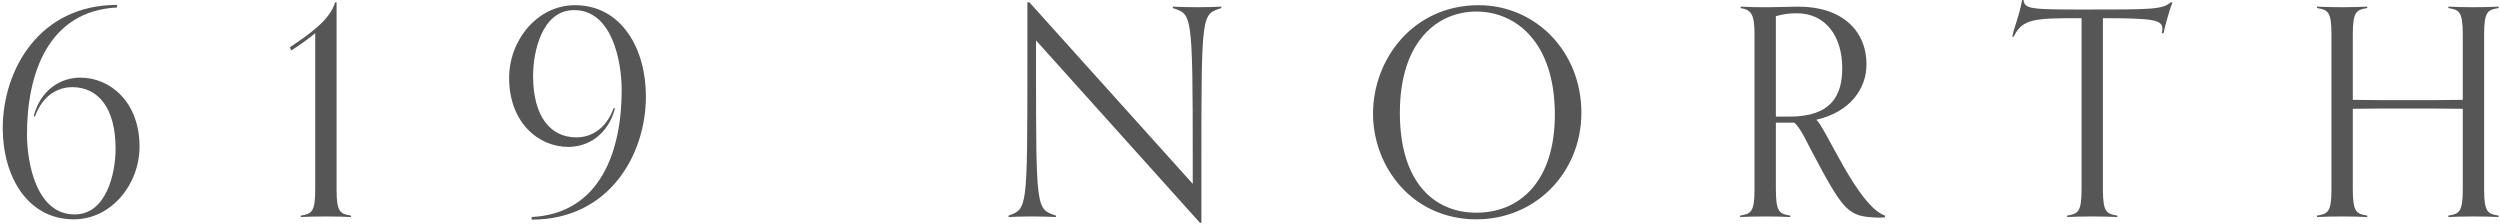 <?xml version="1.0" encoding="UTF-8"?> <svg xmlns="http://www.w3.org/2000/svg" width="693" height="62" viewBox="0 0 693 62" fill="none"><path d="M9.72 32.24H9.32C11.24 24.96 16.68 21.52 22.28 21.52C30.6 21.52 38.68 28.32 38.68 40.64C38.68 51.04 30.92 60.8 20.44 60.8C7.56 60.8 0.76 48.8 0.76 35.52C0.76 19.36 10.92 1.36 32.44 1.36V2.08C13.24 3.04 7.48 20.64 7.48 37.2C7.48 45.28 10.12 59.44 20.68 59.44C29.56 59.44 32.04 47.92 32.04 41.2C32.04 29.76 27.08 24.16 20.04 24.16C16.12 24.16 11.88 26.32 9.72 32.24ZM97.299 59.76V60.16C95.619 60.08 93.059 60 90.339 60C87.379 60 85.139 60.08 83.379 60.16V59.76C86.339 59.28 87.379 58.88 87.379 52.48V9.2C85.699 10.64 83.299 12.32 80.739 14L80.339 13.12C85.299 9.76 91.459 5.68 92.899 0.64H93.299V52.48C93.299 58.88 94.339 59.28 97.299 59.76ZM147.369 60.88V60.16C166.569 59.2 172.329 41.6 172.329 25.04C172.329 16.96 169.689 2.8 159.129 2.8C150.249 2.8 147.769 14.32 147.769 21.04C147.769 32.48 152.729 38.08 159.769 38.08C163.689 38.08 167.929 35.92 170.089 30H170.489C168.569 37.28 163.129 40.72 157.529 40.72C149.209 40.72 141.129 33.92 141.129 21.6C141.129 11.2 148.889 1.44 159.369 1.44C172.249 1.44 179.049 13.44 179.049 26.72C179.049 42.88 168.889 60.88 147.369 60.88ZM333.028 61.76H332.628L287.188 11.2V18.4C287.188 58.4 287.268 57.92 292.708 59.76V60.16C290.948 60.08 288.868 60 285.908 60C283.188 60 281.268 60.08 279.588 60.16V59.76C284.708 57.84 284.788 58.32 284.788 18.32V0.64H285.348L330.628 50.96V43.84C330.628 3.36 330.388 4 325.108 2.24V1.84C326.868 1.92 328.948 2 331.908 2C334.628 2 336.868 1.92 338.548 1.84V2.24C333.188 4 333.028 3.36 333.028 43.36V61.76ZM409.243 60.8C391.483 60.8 380.603 46.24 380.603 31.52C380.603 16.4 391.723 1.44 409.883 1.44C425.563 1.44 438.363 14.16 438.363 31.28C438.363 47.6 425.883 60.8 409.243 60.8ZM409.243 58.96C421.323 58.96 431.003 50.24 431.003 31.76C431.003 11.52 420.043 3.2 409.243 3.2C398.603 3.2 388.043 11.28 388.043 31.28C388.043 50.56 397.562 58.96 409.243 58.96ZM522.511 59.76V60.24C521.791 60.32 521.471 60.32 520.511 60.32C512.271 60 511.231 59.04 501.871 41.28C500.911 39.52 499.151 35.52 497.391 34H492.271V52.48C492.271 58.88 493.311 59.28 496.271 59.76V60.16C494.591 60.08 492.031 60 489.311 60C486.351 60 484.111 60.08 482.351 60.16V59.76C485.311 59.28 486.351 58.88 486.351 52.48V9.52C486.351 4.16 485.551 2.72 482.511 2.24V1.84C485.231 2 486.671 2 490.191 2C492.591 2 496.751 1.84 498.511 1.84C510.671 1.84 517.391 8.56 517.391 17.84C517.391 24.56 512.911 31.04 503.471 33.2C506.031 35.2 514.911 57.12 522.511 59.76ZM492.271 32.32H496.111C507.631 32.32 510.671 26.48 510.671 18.88C510.671 10.4 506.351 3.68 498.031 3.68C496.191 3.68 494.591 3.84 492.271 4.48V32.32ZM586.927 59.76V60.16C585.247 60.08 582.687 60 579.967 60C577.007 60 574.767 60.08 573.007 60.16V59.76C575.967 59.28 577.007 58.88 577.007 52.48V5.04C564.367 5.04 560.607 5.04 558.207 10.16H557.807C558.447 6.96 559.567 5.12 560.527 -4.76837e-06H560.927C561.167 2.56 563.087 2.64 578.287 2.64C596.367 2.64 599.407 2.64 601.727 0.64H602.207C601.647 1.92 600.047 7.44 599.727 9.2H599.247C599.327 8.88 599.407 8.4 599.407 8C599.407 5.52 597.087 5.04 582.927 5.04V52.48C582.927 58.88 583.967 59.28 586.927 59.76ZM692.599 59.76V60.16C690.919 60.08 688.359 60 685.639 60C682.679 60 680.439 60.08 678.679 60.16V59.76C681.639 59.28 682.679 58.88 682.679 52.48V30.16C677.399 30.08 672.119 30.08 666.919 30.08C661.959 30.08 657.079 30.08 652.199 30.16V52.48C652.199 58.88 653.239 59.28 656.199 59.76V60.16C654.519 60.08 651.959 60 649.239 60C646.279 60 644.039 60.08 642.279 60.16V59.76C645.239 59.28 646.279 58.88 646.279 52.48V9.52C646.279 3.12 645.239 2.72 642.279 2.24V1.84C644.039 1.92 646.279 2 649.239 2C651.959 2 654.519 1.92 656.199 1.84V2.24C653.239 2.72 652.199 3.12 652.199 9.52V27.68C657.079 27.76 661.959 27.76 666.919 27.76C672.119 27.76 677.399 27.76 682.679 27.68V9.52C682.679 3.12 681.639 2.72 678.679 2.24V1.84C680.439 1.92 682.679 2 685.639 2C688.359 2 690.919 1.92 692.599 1.84V2.24C689.639 2.72 688.599 3.12 688.599 9.52V52.48C688.599 58.88 689.639 59.28 692.599 59.76Z" fill="#4F4F4F" fill-opacity="0.957"></path></svg> 